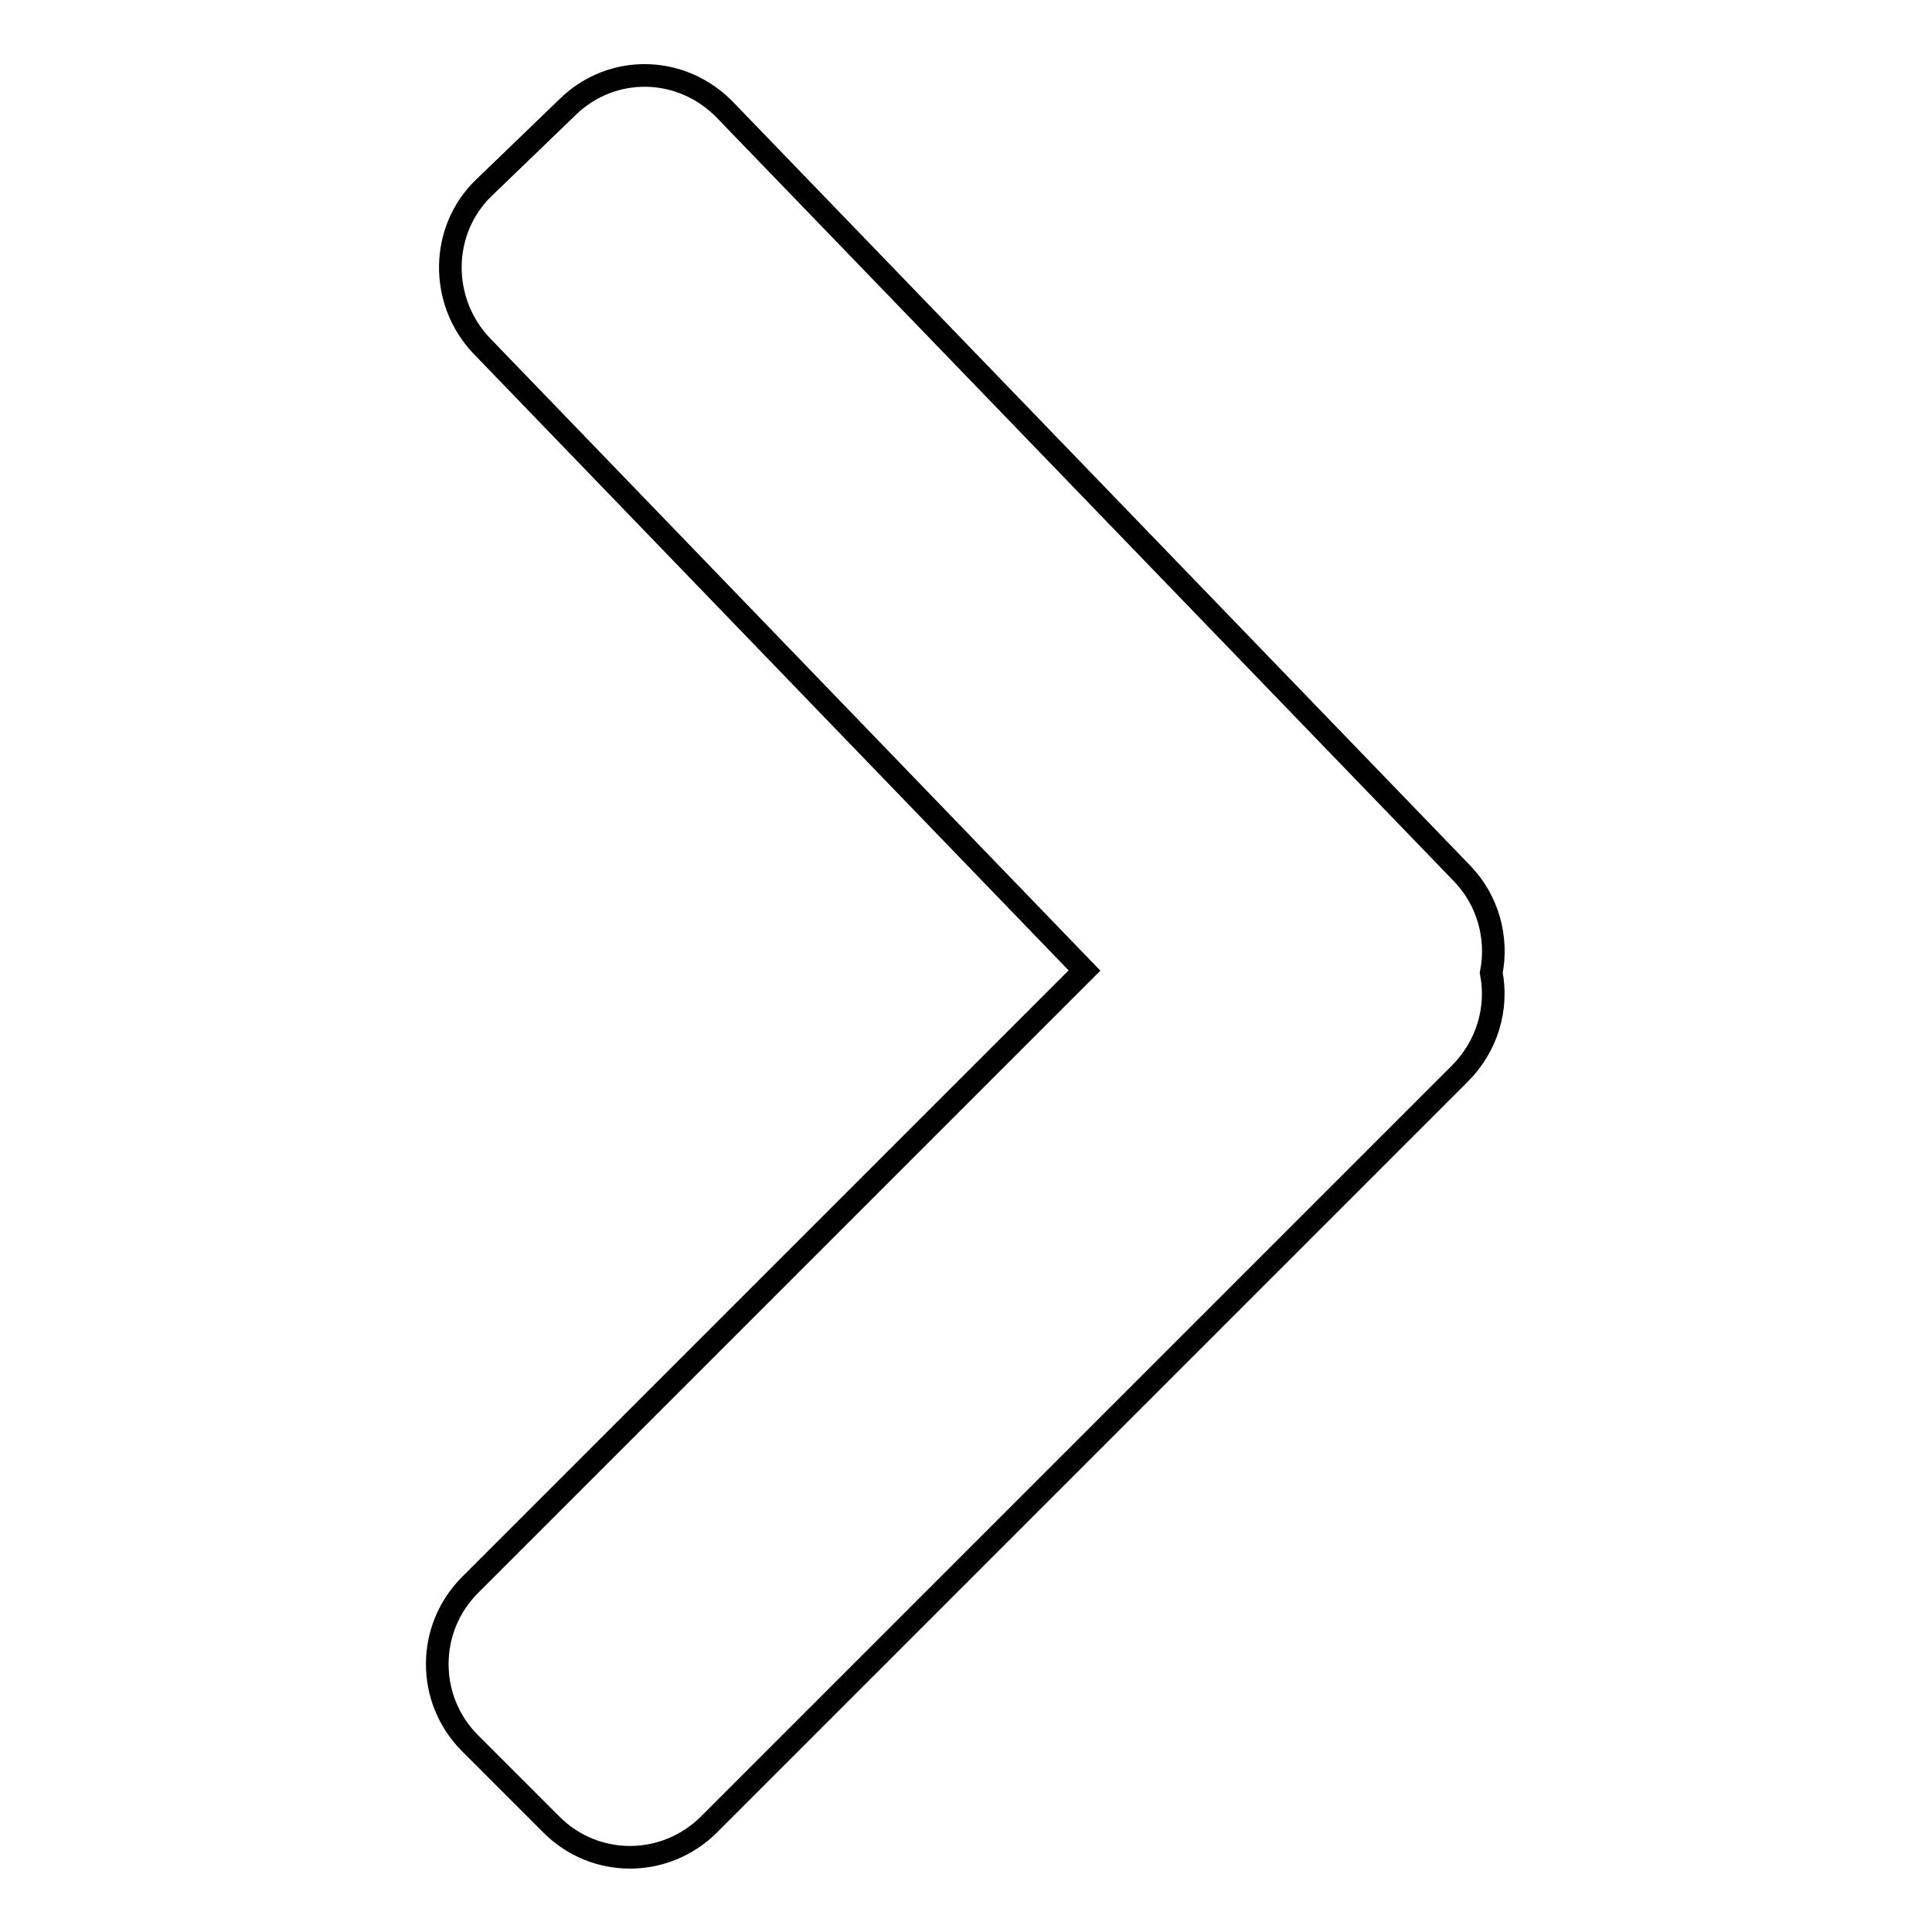 <?xml version="1.0" encoding="utf-8"?>
<!-- Svg Vector Icons : http://www.onlinewebfonts.com/icon -->
<!DOCTYPE svg PUBLIC "-//W3C//DTD SVG 1.1//EN" "http://www.w3.org/Graphics/SVG/1.1/DTD/svg11.dtd">
<svg version="1.1" xmlns="http://www.w3.org/2000/svg" xmlns:xlink="http://www.w3.org/1999/xlink" x="0px" y="0px" viewBox="0 0 256 256" enable-background="new 0 0 256 256" xml:space="preserve">
<g><g><path stroke-width="3" fill-opacity="0" stroke="#000000"  d="M197.6,128.9c0.9-4.6-0.4-9.6-3.9-13.2L96.1,14.6c-5.8-6-15-6.1-20.8-0.5L64.1,24.9c-5.8,5.6-5.9,15-0.3,20.9l79.9,82.8l-81.4,81.4c-5.8,5.8-5.8,15.1-0.1,20.9l10.9,10.9c5.7,5.7,15,5.8,20.9-0.1l99.4-99.4C197.1,138.6,198.5,133.6,197.6,128.9z"/></g></g>
</svg>